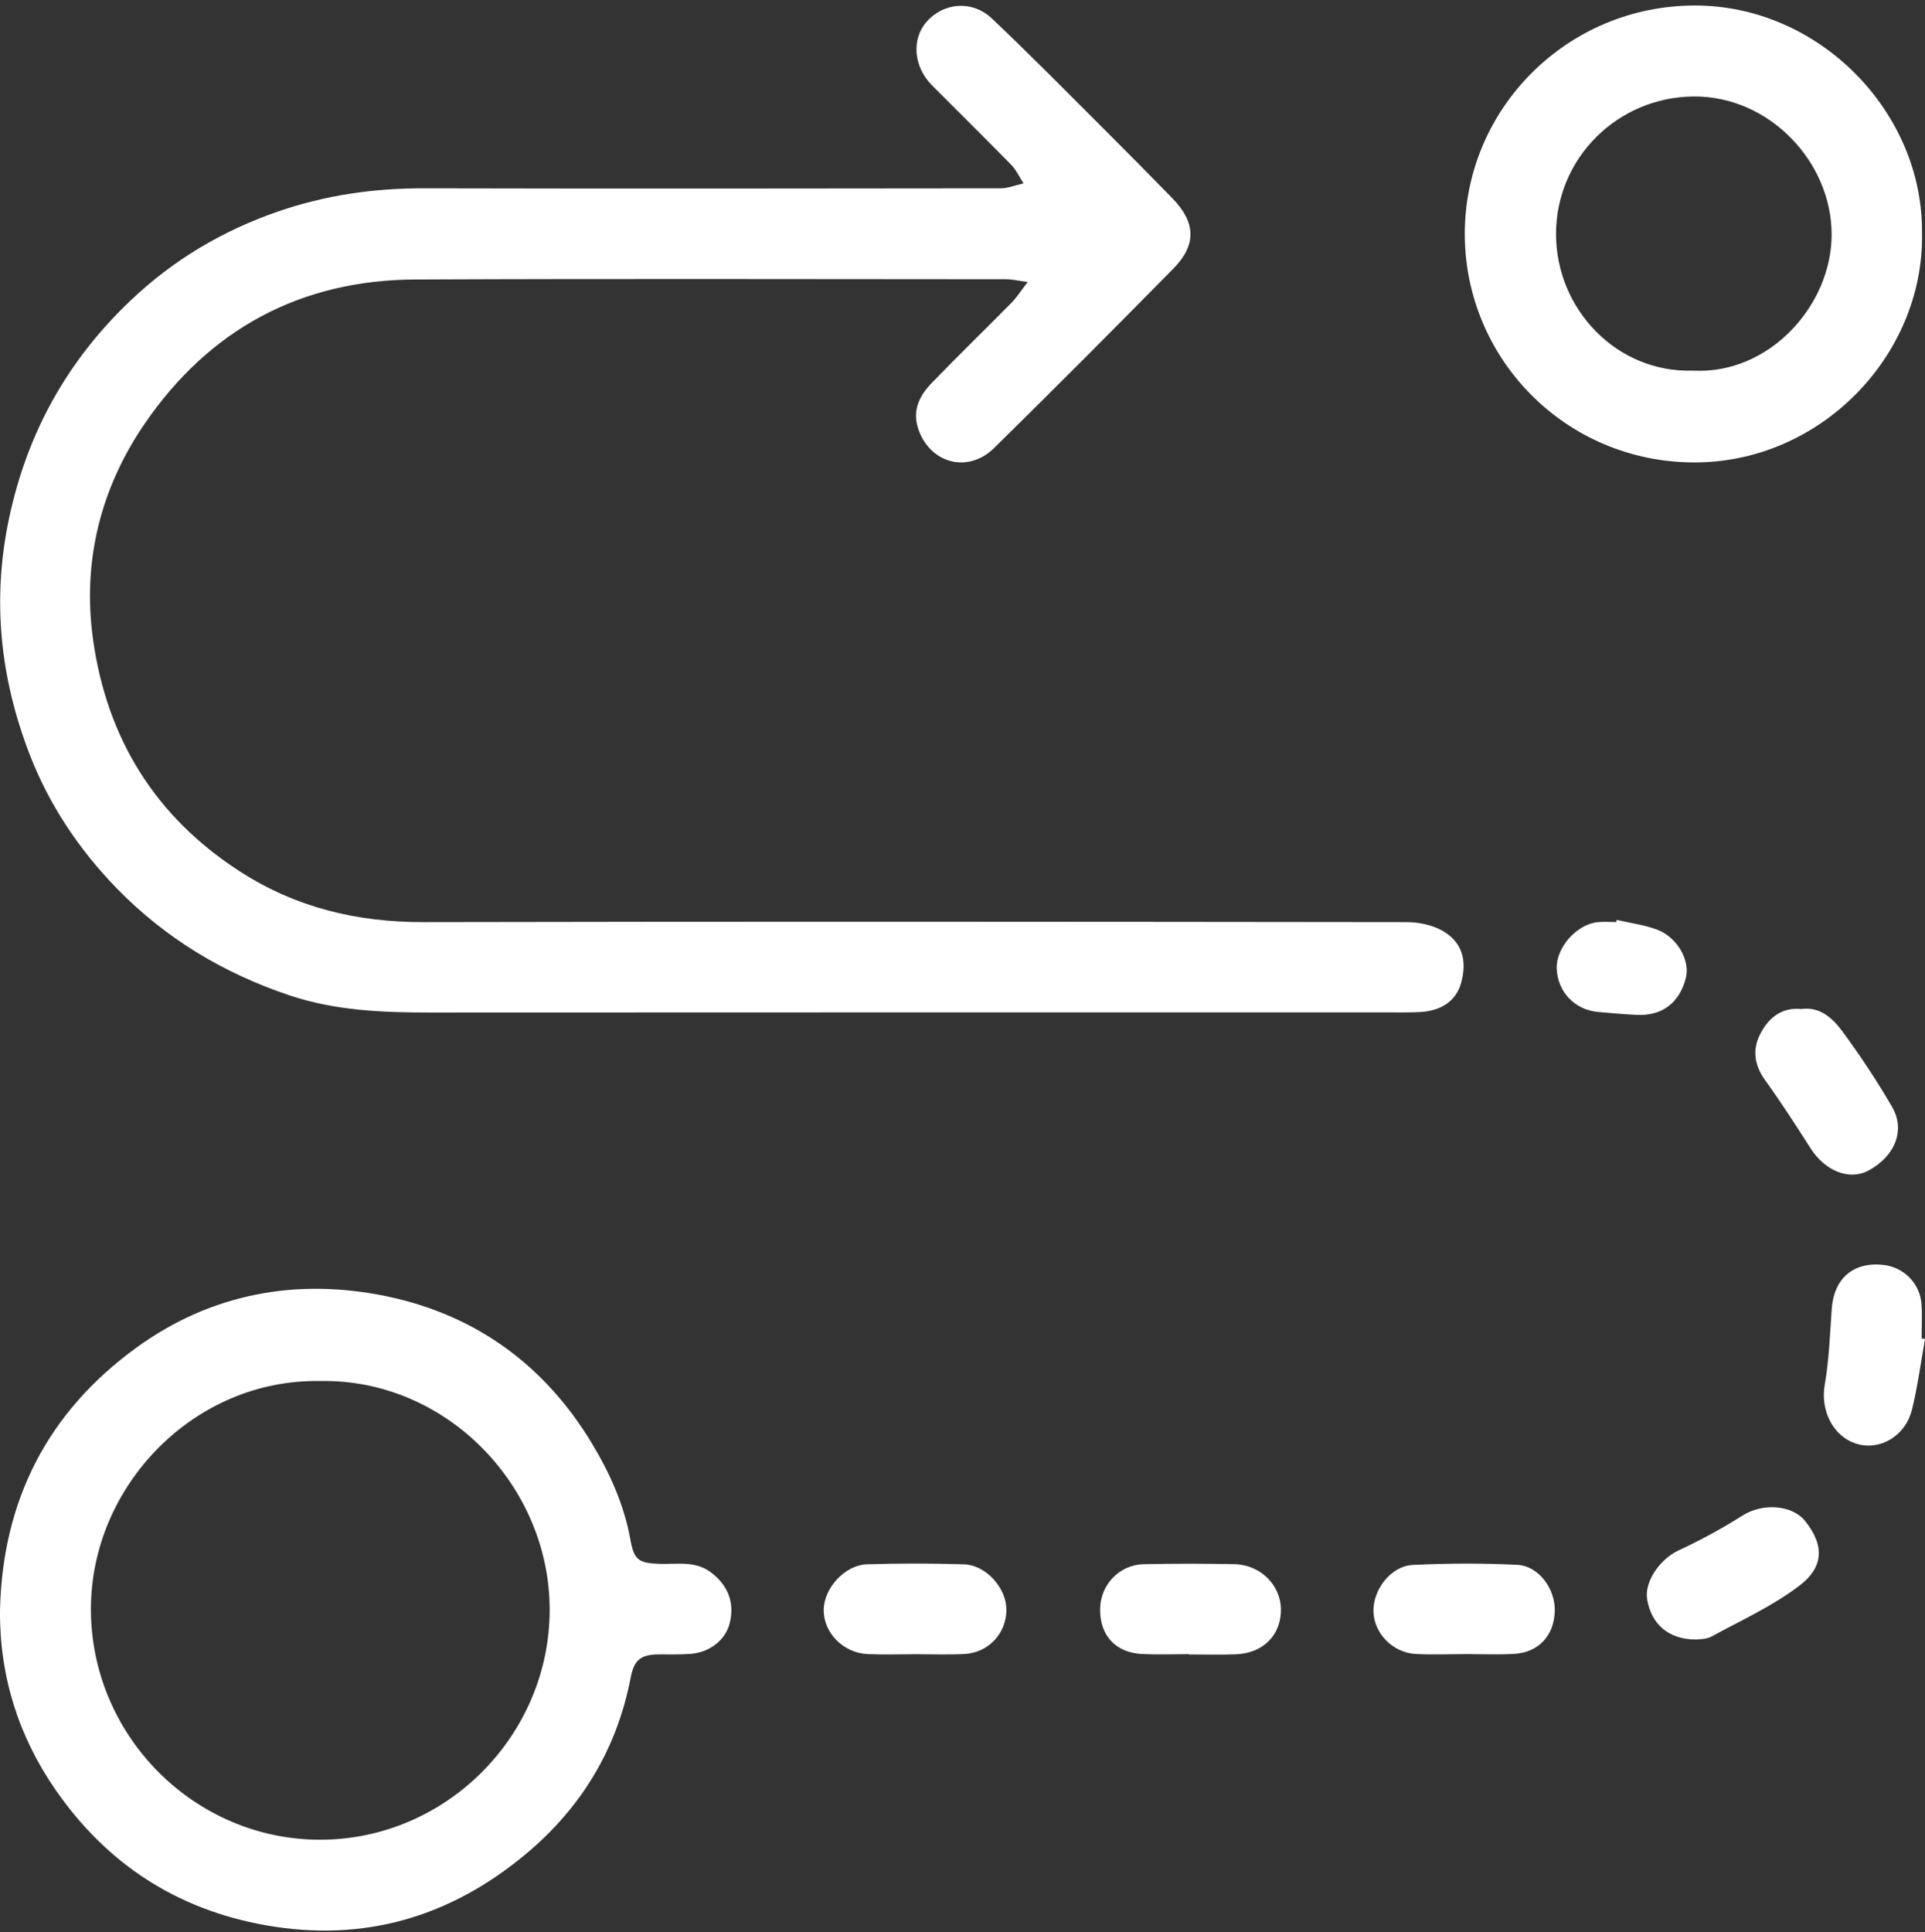 <svg width="278" height="279" viewBox="0 0 278 279" fill="none" xmlns="http://www.w3.org/2000/svg">
<rect x="0" y="0" width="278" height="279" fill="#333333" stroke="none"/>
<g clip-path="url(#clip0_1_157)">
<path d="M148.409 40.723C146.98 40.532 146.14 40.324 145.29 40.324C116.852 40.315 88.406 40.233 59.968 40.36C43.376 40.433 30.22 47.572 20.888 61.198C14.513 70.503 11.864 81.122 13.437 92.347C15.427 106.608 22.407 117.96 34.668 125.86C42.752 131.07 51.568 133.181 61.153 133.163C108.479 133.063 155.806 133.108 203.132 133.163C204.841 133.163 206.749 133.552 208.232 134.368C211.125 135.962 211.93 138.653 211.008 141.951C210.293 144.506 208.187 146.001 205.013 146.155C203.584 146.227 202.156 146.2 200.727 146.2C154.449 146.2 108.181 146.191 61.903 146.218C55.103 146.218 48.358 145.928 41.848 143.754C32.308 140.565 23.899 135.518 16.855 128.279C11.403 122.671 7.099 116.229 4.287 108.963C0.019 97.919 -1.184 86.594 1.312 74.834C3.943 62.413 9.802 51.966 18.944 43.314C25.066 37.515 32.155 33.302 40.166 30.539C47.011 28.183 53.982 27.178 61.189 27.196C88.948 27.259 116.717 27.232 144.485 27.196C145.597 27.196 146.709 26.725 147.821 26.48C147.225 25.574 146.763 24.541 146.013 23.78C142.242 19.921 138.39 16.134 134.575 12.301C131.925 9.637 131.609 5.642 133.824 3.132C136.275 0.36 140.398 -0.021 143.255 2.679C148.708 7.834 153.97 13.198 159.287 18.498C162.641 21.841 165.96 25.203 169.269 28.591C172.714 32.115 172.85 35.341 169.432 38.811C160.878 47.5 152.27 56.143 143.581 64.687C139.729 68.474 134.15 66.888 132.549 61.742C131.763 59.205 132.83 57.103 134.484 55.382C138.291 51.432 142.233 47.617 146.085 43.712C146.845 42.942 147.424 42.009 148.418 40.723H148.409Z" fill="white"/>
<path d="M-0 232.552C0.352 216.715 6.863 203.958 19.63 194.663C30.49 186.753 42.932 184.506 55.871 187.206C68.657 189.879 78.675 197.109 85.511 208.488C88.124 212.837 90.159 217.385 91.054 222.414C91.569 225.322 92.293 225.748 95.358 225.839C97.863 225.911 100.44 225.349 102.736 227.116C105.123 228.955 106.145 231.447 105.368 234.455C104.753 236.847 102.474 238.64 99.698 238.84C98.279 238.939 96.841 238.921 95.412 238.912C92.573 238.894 91.587 239.601 91.063 242.346C89.074 252.656 83.865 261.146 75.908 267.769C65.031 276.829 52.58 280.543 38.365 278.025C25.444 275.732 15.371 269.091 8.011 258.455C2.694 250.772 -0.082 242.065 -0 232.552ZM46.187 199.437C28.021 199.129 13.156 214.577 13.129 232.317C13.102 250.672 28.094 265.721 46.313 265.676C64.47 265.63 79.408 250.582 79.381 232.407C79.353 214.477 64.335 199.048 46.187 199.437Z" fill="white"/>
<path d="M277.574 33.855C277.773 51.468 262.808 66.87 244.561 66.78C225.961 66.68 211.575 51.722 211.539 33.846C211.503 15.771 226.224 0.849 244.688 0.795C262.718 0.741 277.854 16.224 277.565 33.855H277.574ZM244.471 53.525C255.538 54.123 264.526 44.057 264.517 33.855C264.508 23.355 255.502 13.86 244.606 13.932C233.665 14.005 224.695 22.784 224.714 33.837C224.741 44.664 233.475 53.851 244.461 53.525H244.471Z" fill="white"/>
<path d="M260.123 145.711C262.863 145.34 264.69 147.061 266.1 148.982C268.659 152.47 271.073 156.094 273.244 159.836C275.206 163.215 273.669 166.966 269.853 169.032C267.086 170.527 263.569 169.122 261.471 165.824C259.346 162.49 257.194 159.165 254.888 155.958C253.351 153.829 253.062 151.582 254.165 149.398C255.322 147.106 257.176 145.43 260.123 145.711Z" fill="white"/>
<path d="M244.868 236.765C240.926 236.738 238.485 234.527 237.879 230.984C237.436 228.393 239.751 225.132 242.418 223.89C245.592 222.414 248.693 220.737 251.641 218.862C254.498 217.041 258.784 217.267 260.701 219.668C263.658 223.374 263.179 226.436 259.924 228.937C256.054 231.909 251.478 233.983 247.156 236.339C246.342 236.783 245.257 236.701 244.878 236.774L244.868 236.765Z" fill="white"/>
<path d="M132.267 238.885C129.934 238.885 127.611 238.975 125.287 238.867C121.76 238.704 118.93 235.777 118.957 232.488C118.984 229.354 121.995 226.001 125.214 225.902C129.862 225.757 134.528 225.757 139.184 225.902C142.412 225.992 145.396 229.372 145.342 232.543C145.288 235.94 142.729 238.676 139.257 238.858C136.933 238.975 134.6 238.885 132.276 238.885C132.276 238.885 132.276 238.885 132.276 238.894L132.267 238.885Z" fill="white"/>
<path d="M211.431 238.877C209.107 238.877 206.774 238.977 204.45 238.85C201.159 238.678 198.456 235.905 198.347 232.771C198.239 229.599 200.852 226.148 204.025 225.994C209.044 225.749 214.089 225.731 219.108 225.975C222.227 226.129 224.642 229.473 224.533 232.707C224.415 236.222 222.173 238.641 218.647 238.841C216.25 238.977 213.845 238.868 211.44 238.868V238.886L211.431 238.877Z" fill="white"/>
<path d="M171.693 238.877C169.441 238.877 167.181 238.967 164.938 238.858C161.114 238.659 158.871 236.222 158.871 232.453C158.871 228.883 161.629 225.948 165.21 225.884C169.568 225.794 173.917 225.794 178.275 225.884C182.01 225.957 184.94 228.883 184.985 232.38C185.03 236.113 182.426 238.759 178.447 238.904C176.196 238.985 173.944 238.922 171.693 238.922C171.693 238.913 171.693 238.904 171.693 238.886V238.877Z" fill="white"/>
<path d="M278.001 193.367C277.395 196.756 276.952 200.18 276.129 203.524C275.189 207.392 271.508 209.53 268.118 208.498C264.7 207.456 262.882 203.669 263.515 200.017C264.139 196.411 264.275 192.715 264.528 189.055C264.835 184.624 267.638 182.187 271.997 182.667C274.935 182.993 277.277 185.331 277.494 188.321C277.612 189.97 277.512 191.637 277.512 193.286C277.666 193.313 277.829 193.34 277.983 193.358L278.001 193.367Z" fill="white"/>
<path d="M233.485 132.845C235.438 133.298 237.473 133.561 239.336 134.258C242.247 135.364 244.101 138.716 243.468 141.217C242.555 144.813 240.05 146.734 236.388 146.562C234.507 146.471 232.635 146.308 230.764 146.136C227.4 145.828 224.941 143.228 224.814 139.876C224.696 136.886 227.635 133.506 230.709 133.171C231.605 133.071 232.509 133.153 233.413 133.153C233.431 133.044 233.458 132.945 233.476 132.836L233.485 132.845Z" fill="white"/>
</g>
<defs>
<clipPath id="clip0_1_157">
<rect width="278" height="278" fill="white" transform="translate(0 0.795)"/>
</clipPath>
</defs>
</svg>
